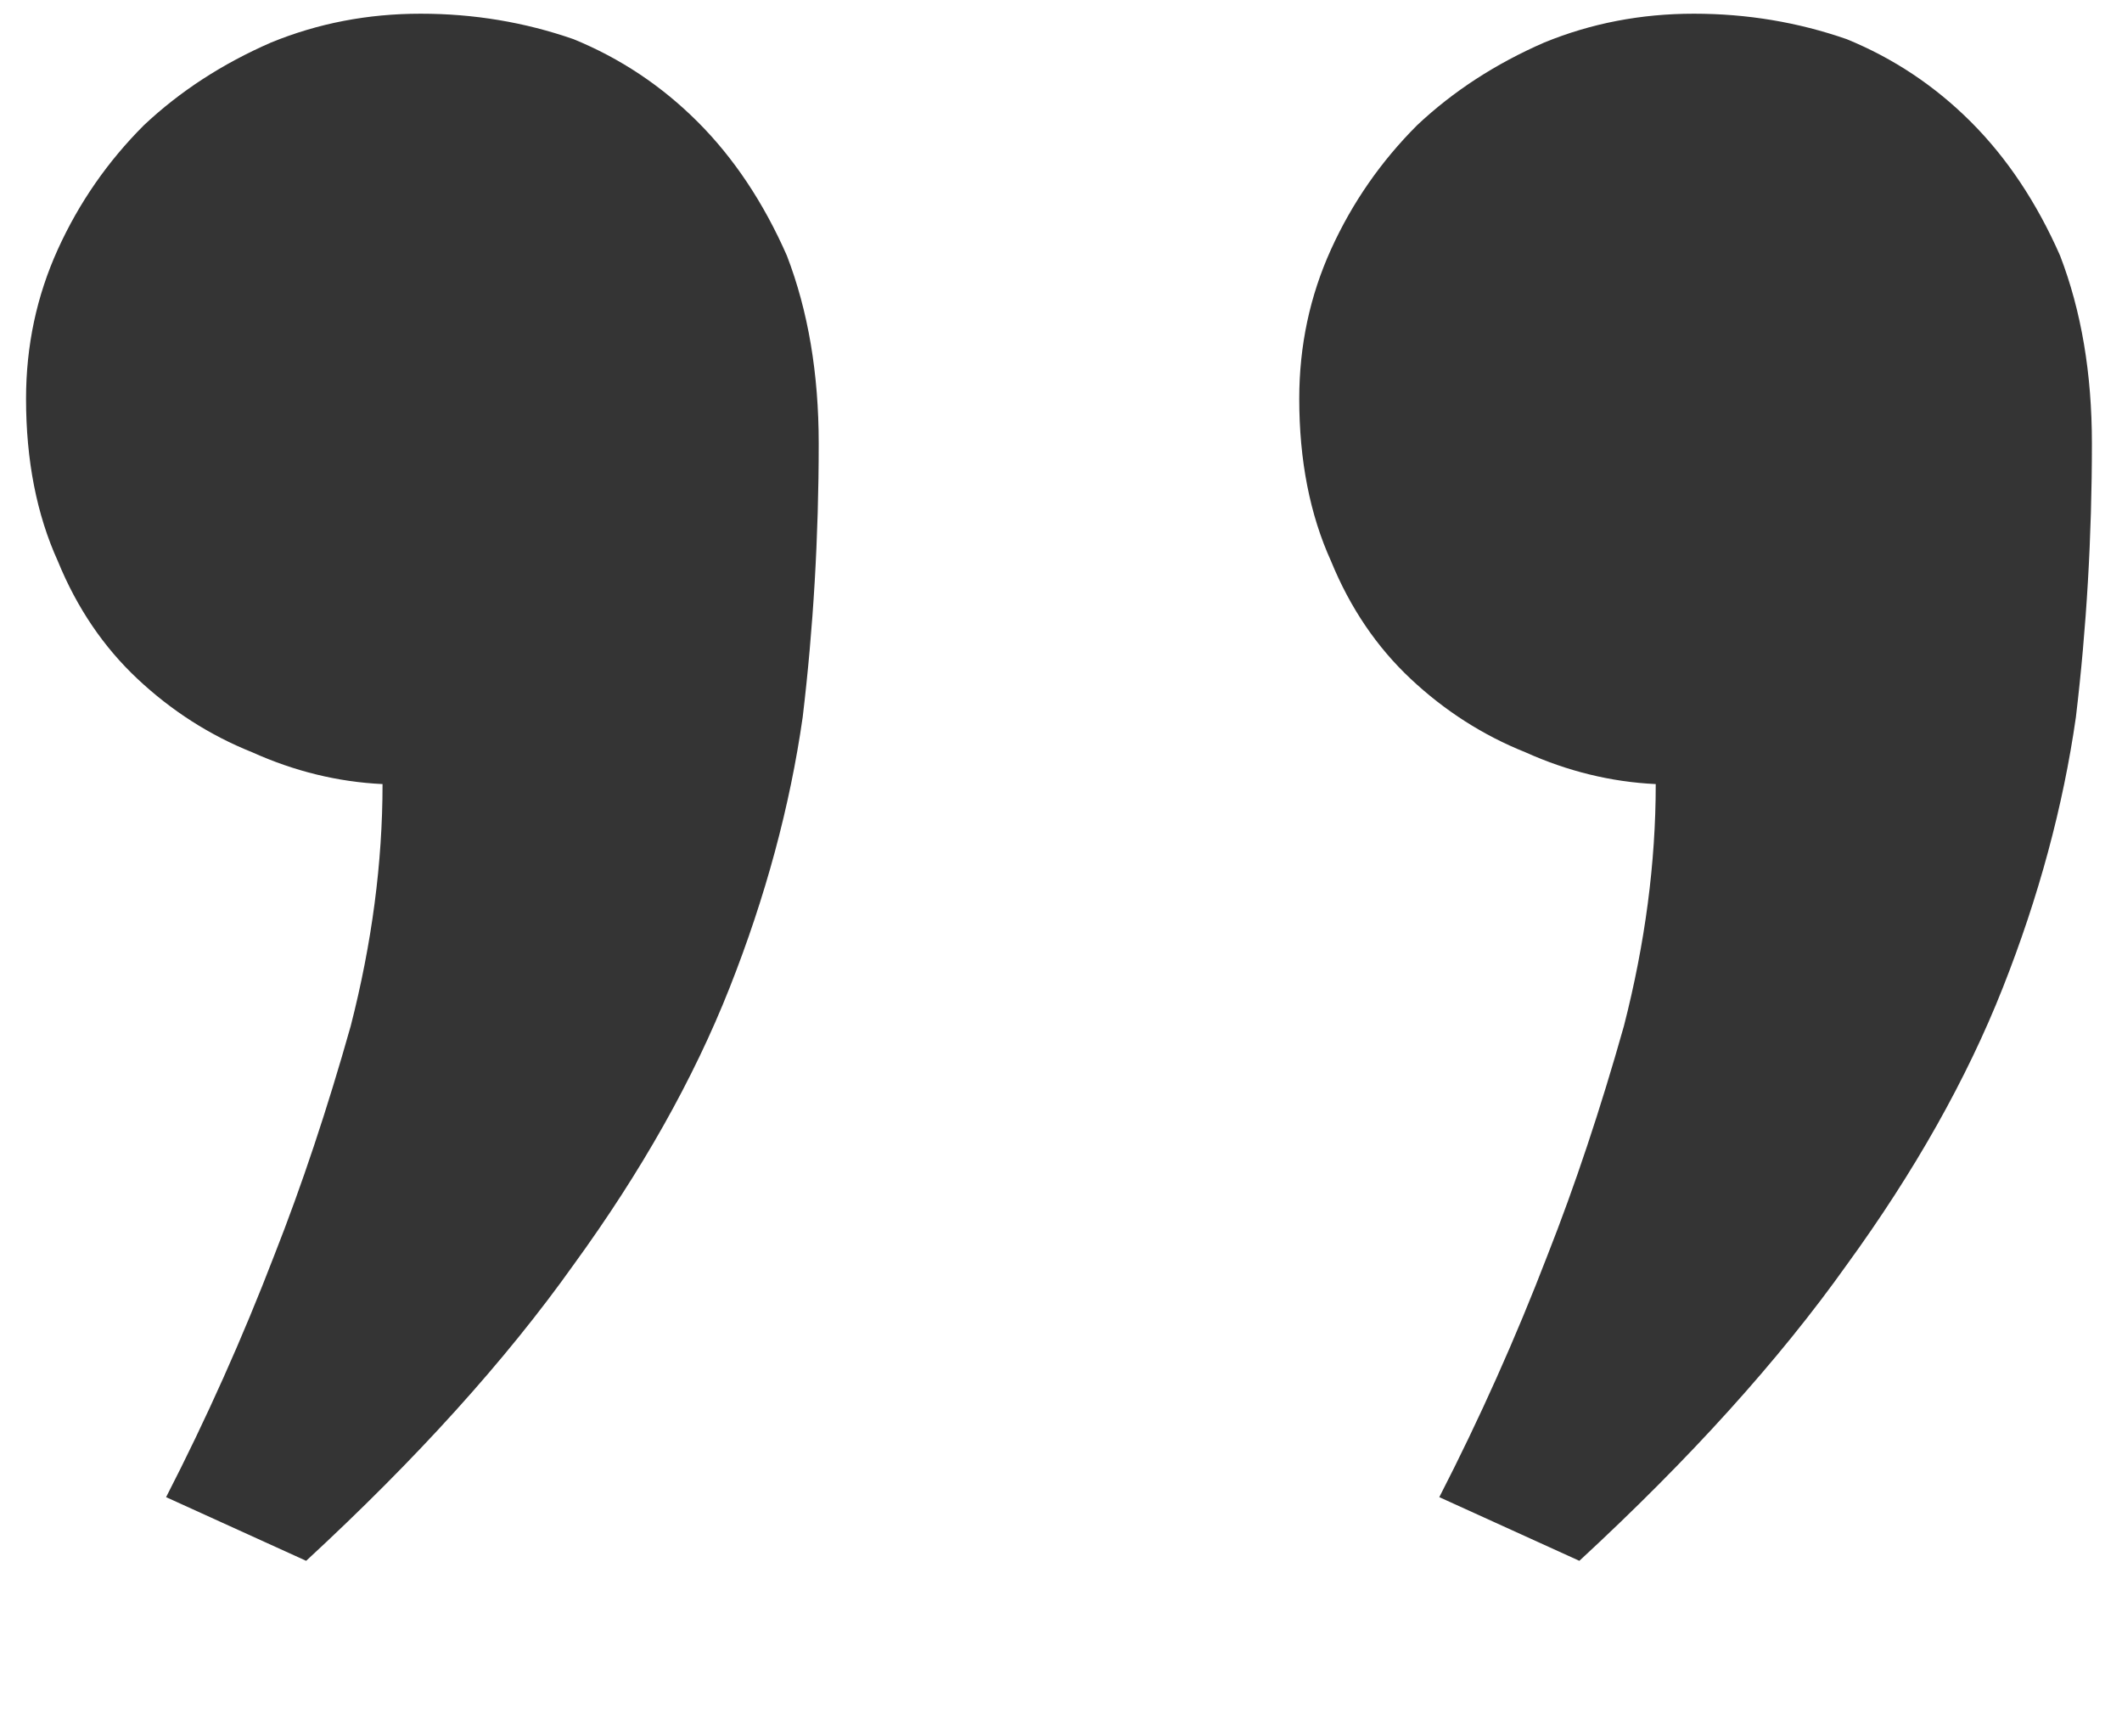 <?xml version="1.0" encoding="UTF-8"?> <svg xmlns="http://www.w3.org/2000/svg" width="11" height="9" viewBox="0 0 11 9" fill="none"> <path opacity="0.9" d="M6.735 2.067C6.735 1.792 6.79 1.534 6.9 1.292C7.01 1.05 7.159 0.836 7.346 0.649C7.533 0.473 7.753 0.33 8.006 0.22C8.248 0.121 8.506 0.071 8.781 0.071C9.056 0.071 9.32 0.115 9.573 0.203C9.815 0.302 10.03 0.445 10.217 0.632C10.404 0.819 10.558 1.05 10.679 1.325C10.789 1.611 10.844 1.935 10.844 2.299C10.844 2.783 10.816 3.256 10.761 3.717C10.695 4.179 10.569 4.647 10.382 5.12C10.195 5.593 9.925 6.072 9.573 6.556C9.221 7.051 8.759 7.562 8.187 8.09L7.461 7.76C7.67 7.353 7.857 6.935 8.022 6.506C8.165 6.143 8.297 5.747 8.418 5.318C8.528 4.889 8.583 4.471 8.583 4.064C8.352 4.053 8.127 3.998 7.907 3.899C7.687 3.811 7.489 3.684 7.313 3.519C7.137 3.354 6.999 3.151 6.9 2.909C6.79 2.667 6.735 2.386 6.735 2.067ZM0.135 2.067C0.135 1.792 0.19 1.534 0.3 1.292C0.41 1.05 0.559 0.836 0.746 0.649C0.933 0.473 1.153 0.33 1.406 0.22C1.648 0.121 1.906 0.071 2.181 0.071C2.456 0.071 2.72 0.115 2.973 0.203C3.215 0.302 3.43 0.445 3.617 0.632C3.804 0.819 3.958 1.05 4.079 1.325C4.189 1.611 4.244 1.935 4.244 2.299C4.244 2.783 4.216 3.256 4.161 3.717C4.095 4.179 3.969 4.647 3.782 5.12C3.595 5.593 3.325 6.072 2.973 6.556C2.621 7.051 2.159 7.562 1.587 8.09L0.861 7.76C1.07 7.353 1.257 6.935 1.422 6.506C1.565 6.143 1.697 5.747 1.818 5.318C1.928 4.889 1.983 4.471 1.983 4.064C1.752 4.053 1.527 3.998 1.307 3.899C1.087 3.811 0.889 3.684 0.713 3.519C0.537 3.354 0.399 3.151 0.3 2.909C0.19 2.667 0.135 2.386 0.135 2.067Z" fill="#1E1E1E"></path> </svg> 